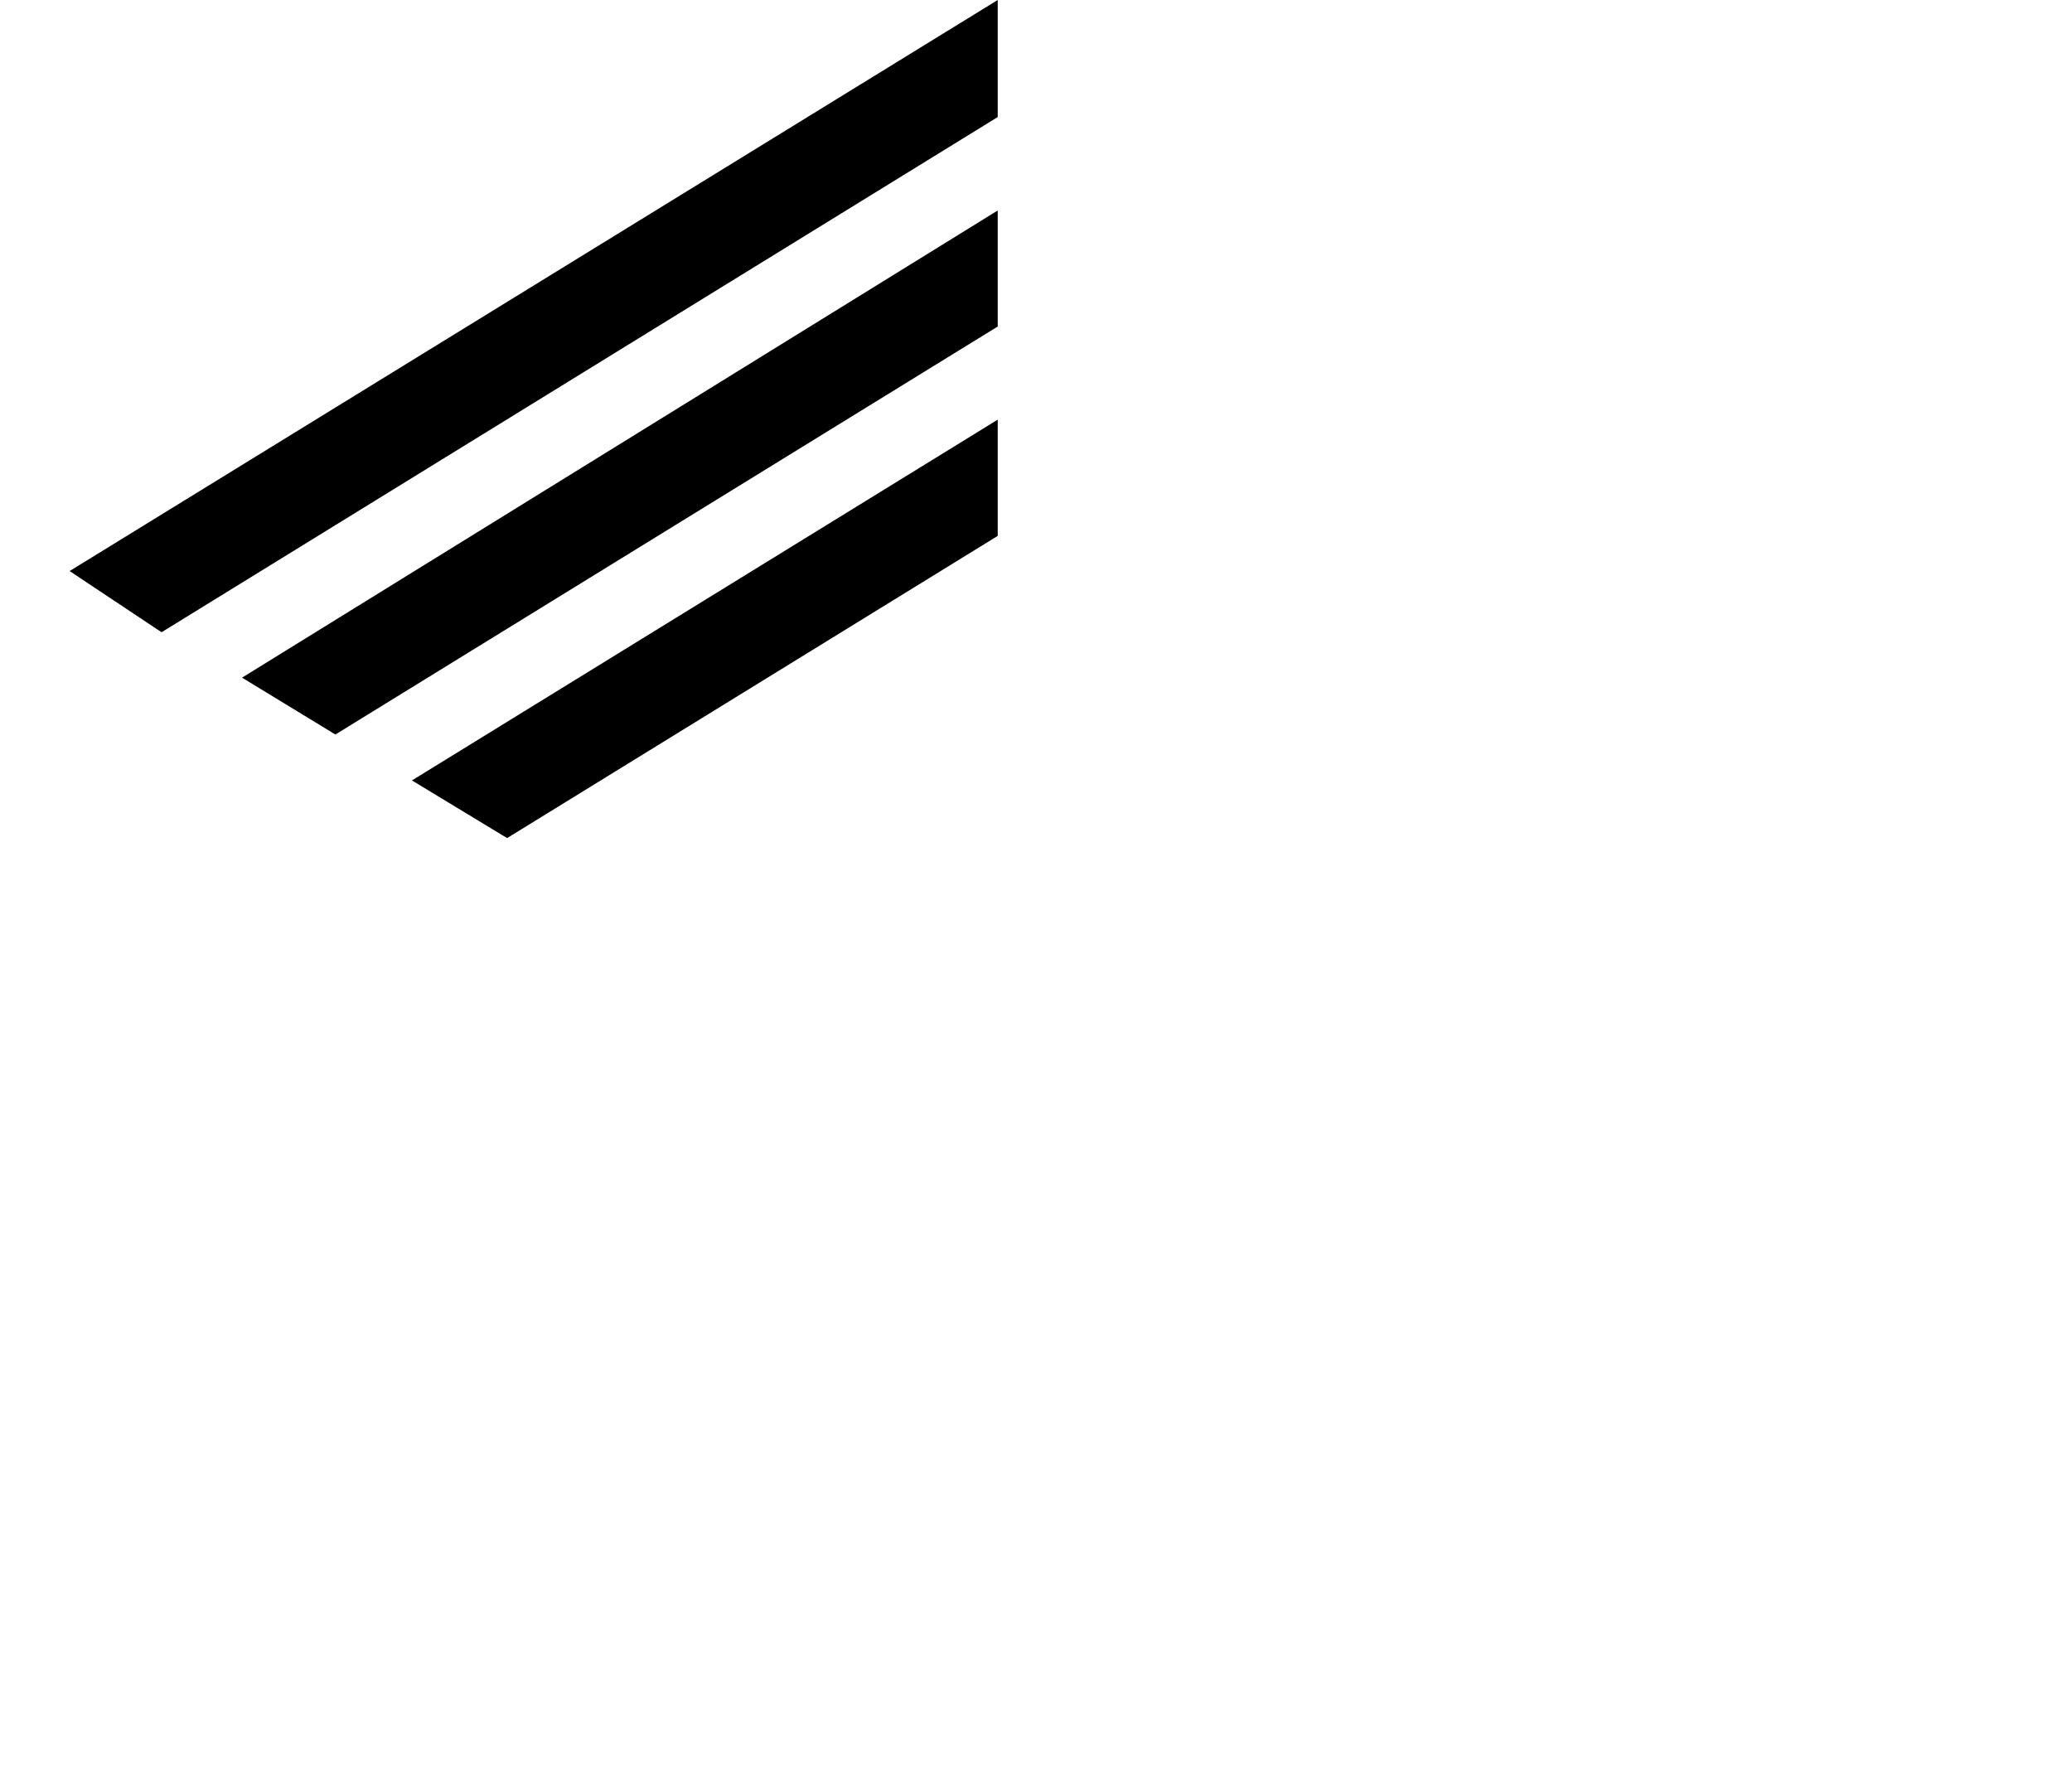 <?xml version="1.0" encoding="UTF-8"?><svg id="_レイヤー_1" xmlns="http://www.w3.org/2000/svg" viewBox="0 0 206.22 176.3"><polygon points="6.93 56.84 99.3 0 99.3 11.65 16.08 62.93 6.93 56.84"/><polygon points="24.09 67.45 99.3 20.95 99.3 32.5 33.38 73.11 24.09 67.45"/><polygon points="41 77.68 99.3 41.77 99.3 53.34 50.47 83.42 41 77.68"/></svg>